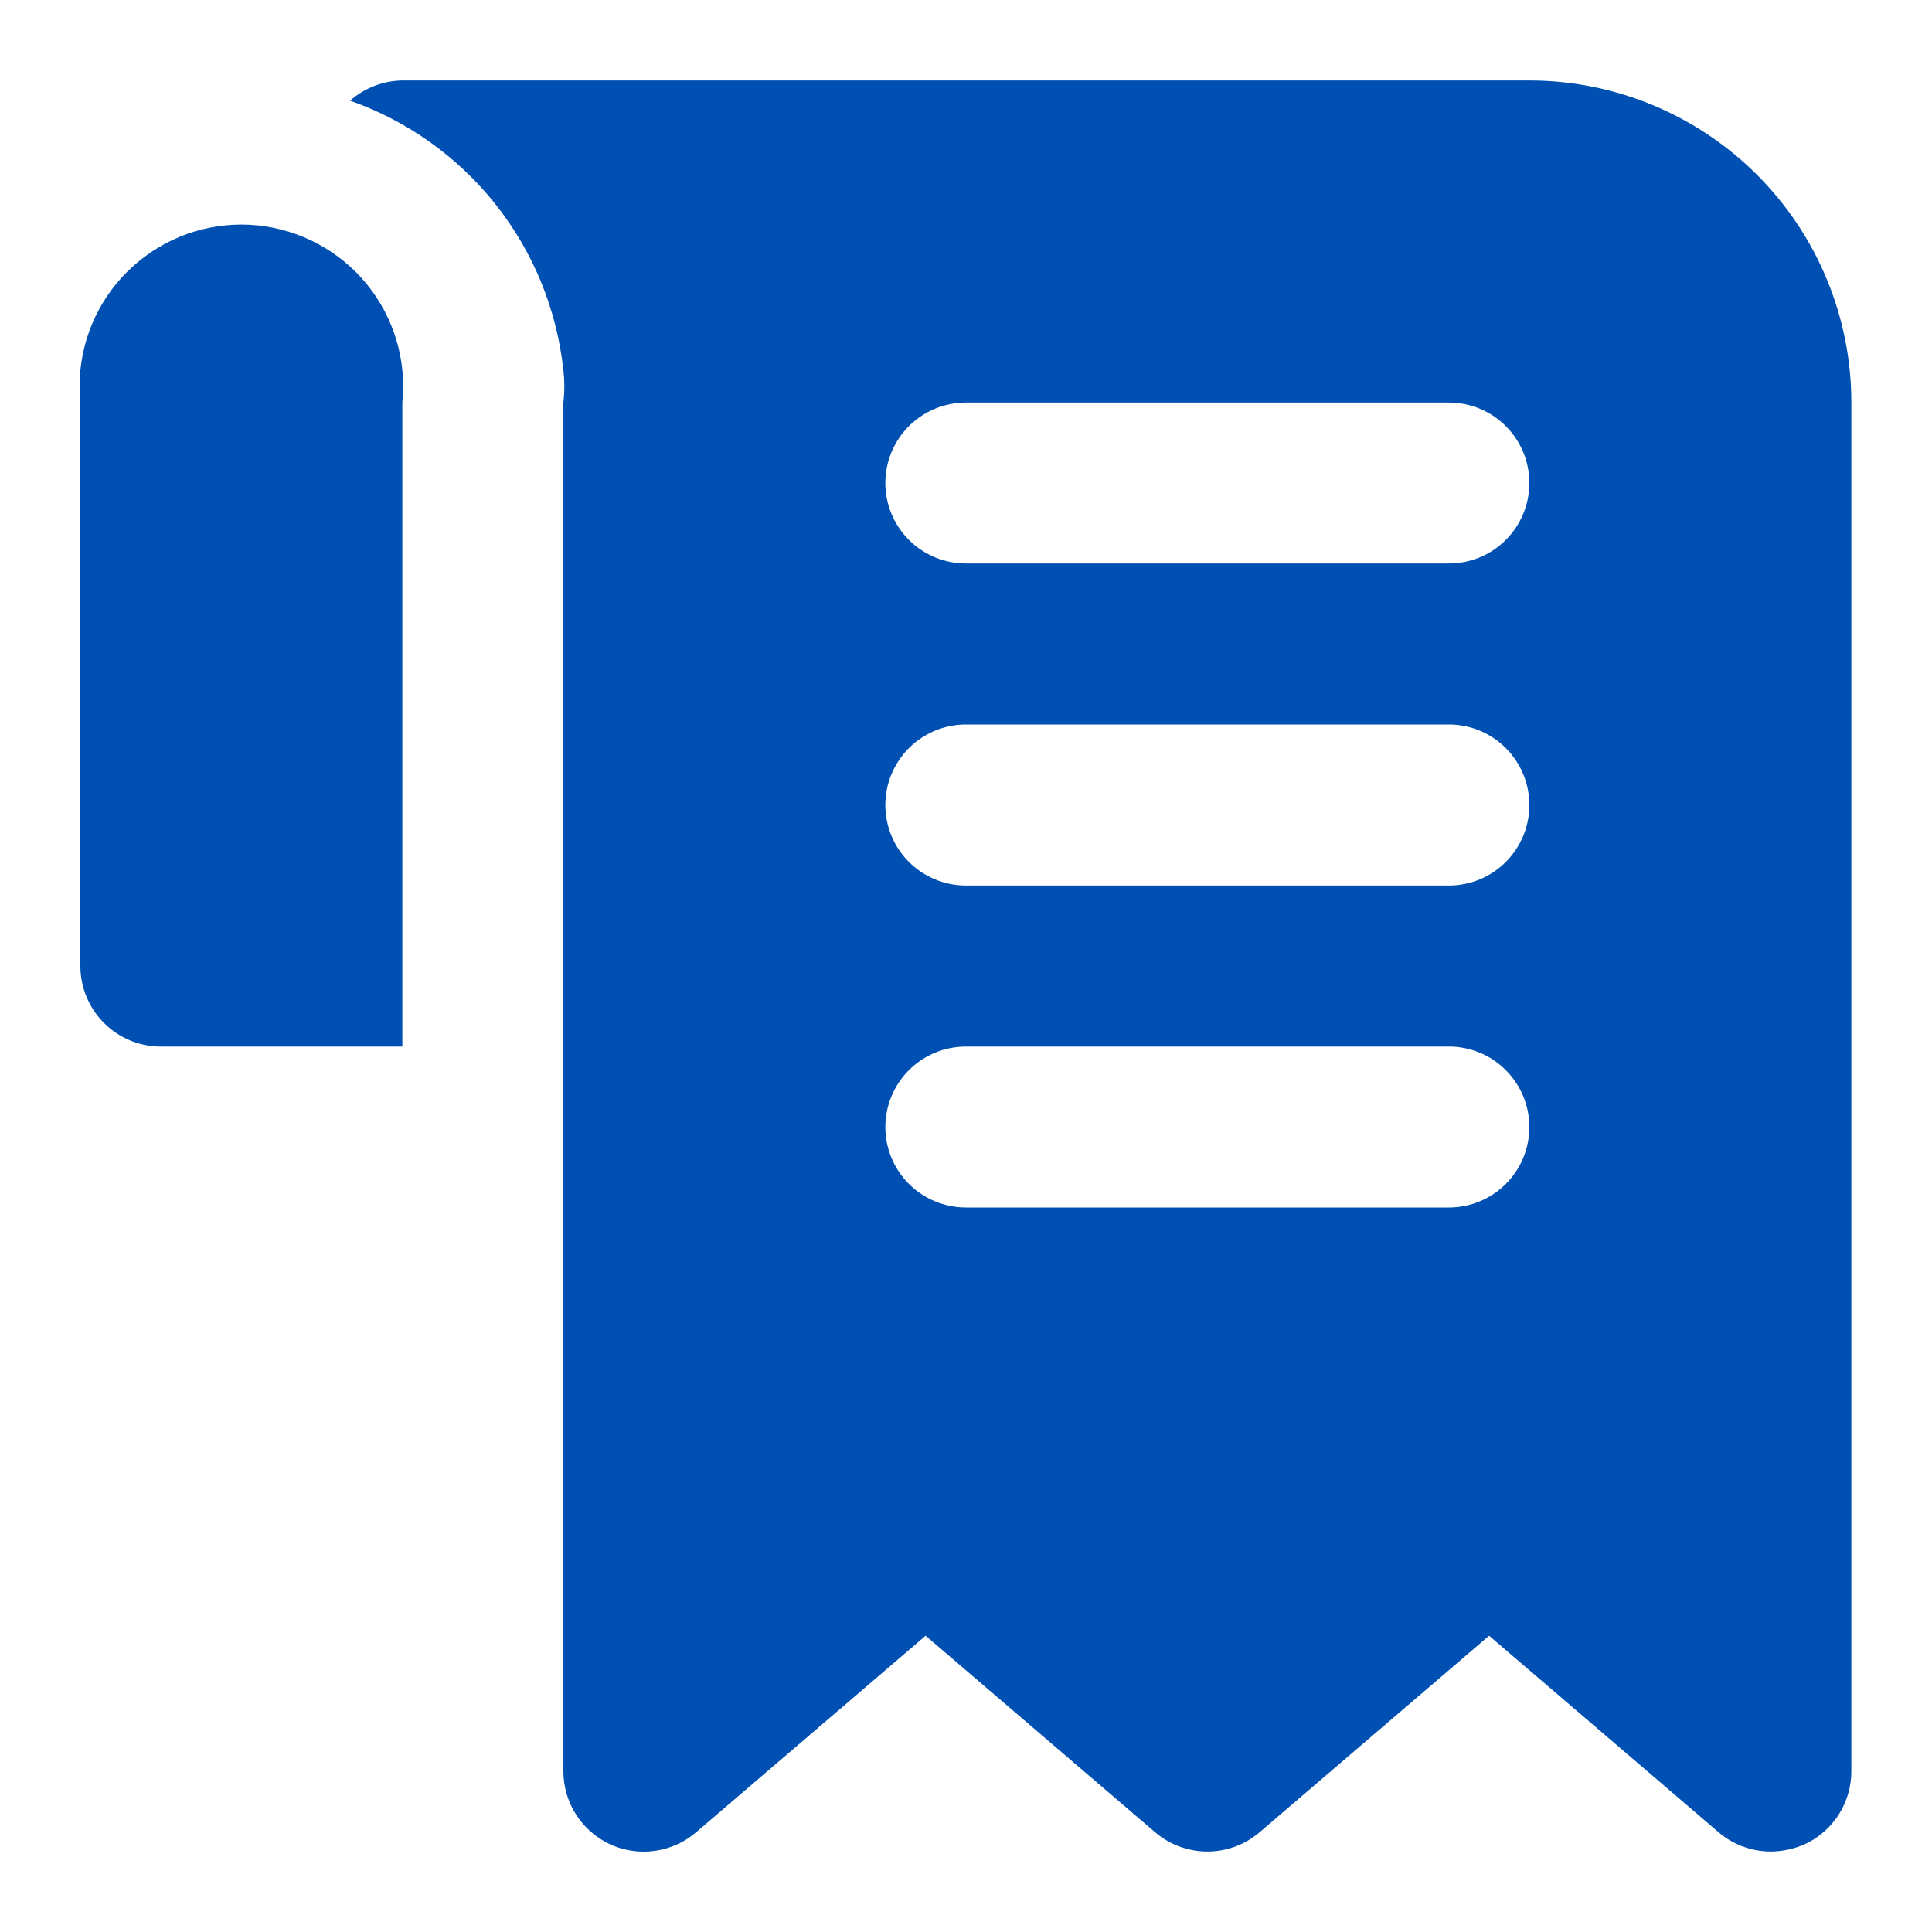 <svg width="20" height="20" viewBox="0 0 20 20" fill="none" xmlns="http://www.w3.org/2000/svg">
<g id="fi_2152696" clip-path="url(#clip0_15164_16399)">
<path id="Vector" d="M15.832 0.833H4.165C3.966 0.836 3.773 0.91 3.624 1.042C4.218 1.251 4.741 1.624 5.132 2.118C5.523 2.612 5.765 3.207 5.832 3.833C5.845 3.944 5.845 4.056 5.832 4.167V18.334C5.832 18.493 5.877 18.649 5.963 18.784C6.048 18.918 6.171 19.025 6.315 19.092C6.46 19.159 6.621 19.182 6.78 19.16C6.938 19.138 7.086 19.071 7.207 18.967L9.582 16.933L11.957 18.967C12.108 19.096 12.3 19.167 12.499 19.167C12.697 19.167 12.889 19.096 13.04 18.967L15.415 16.933L17.79 18.967C17.941 19.096 18.133 19.167 18.332 19.167C18.453 19.166 18.572 19.14 18.682 19.092C18.827 19.025 18.949 18.918 19.035 18.784C19.12 18.649 19.166 18.493 19.165 18.334V4.167C19.165 3.283 18.814 2.435 18.189 1.81C17.564 1.185 16.716 0.833 15.832 0.833ZM14.999 12.5H9.999C9.778 12.5 9.566 12.412 9.409 12.256C9.253 12.1 9.165 11.888 9.165 11.667C9.165 11.446 9.253 11.234 9.409 11.078C9.566 10.921 9.778 10.834 9.999 10.834H14.999C15.22 10.834 15.432 10.921 15.588 11.078C15.744 11.234 15.832 11.446 15.832 11.667C15.832 11.888 15.744 12.1 15.588 12.256C15.432 12.412 15.22 12.5 14.999 12.5ZM14.999 9.167H9.999C9.778 9.167 9.566 9.079 9.409 8.923C9.253 8.766 9.165 8.555 9.165 8.334C9.165 8.112 9.253 7.901 9.409 7.744C9.566 7.588 9.778 7.5 9.999 7.5H14.999C15.22 7.5 15.432 7.588 15.588 7.744C15.744 7.901 15.832 8.112 15.832 8.334C15.832 8.555 15.744 8.766 15.588 8.923C15.432 9.079 15.22 9.167 14.999 9.167ZM14.999 5.833H9.999C9.778 5.833 9.566 5.746 9.409 5.589C9.253 5.433 9.165 5.221 9.165 5C9.165 4.779 9.253 4.567 9.409 4.411C9.566 4.255 9.778 4.167 9.999 4.167H14.999C15.22 4.167 15.432 4.255 15.588 4.411C15.744 4.567 15.832 4.779 15.832 5C15.832 5.221 15.744 5.433 15.588 5.589C15.432 5.746 15.22 5.833 14.999 5.833ZM4.165 4.167V10.834H1.665C1.444 10.834 1.232 10.746 1.076 10.589C0.92 10.433 0.832 10.221 0.832 10V4.167C0.832 4.05 0.832 3.942 0.832 3.833C0.876 3.391 1.094 2.985 1.438 2.704C1.782 2.422 2.223 2.289 2.665 2.333C3.107 2.378 3.514 2.596 3.795 2.939C4.076 3.283 4.21 3.725 4.165 4.167Z" fill="#0050B3"/>
</g>
<defs>
<clipPath id="clip0_15164_16399">
<rect width="20" height="20" fill="white"/>
</clipPath>
</defs>
</svg>
